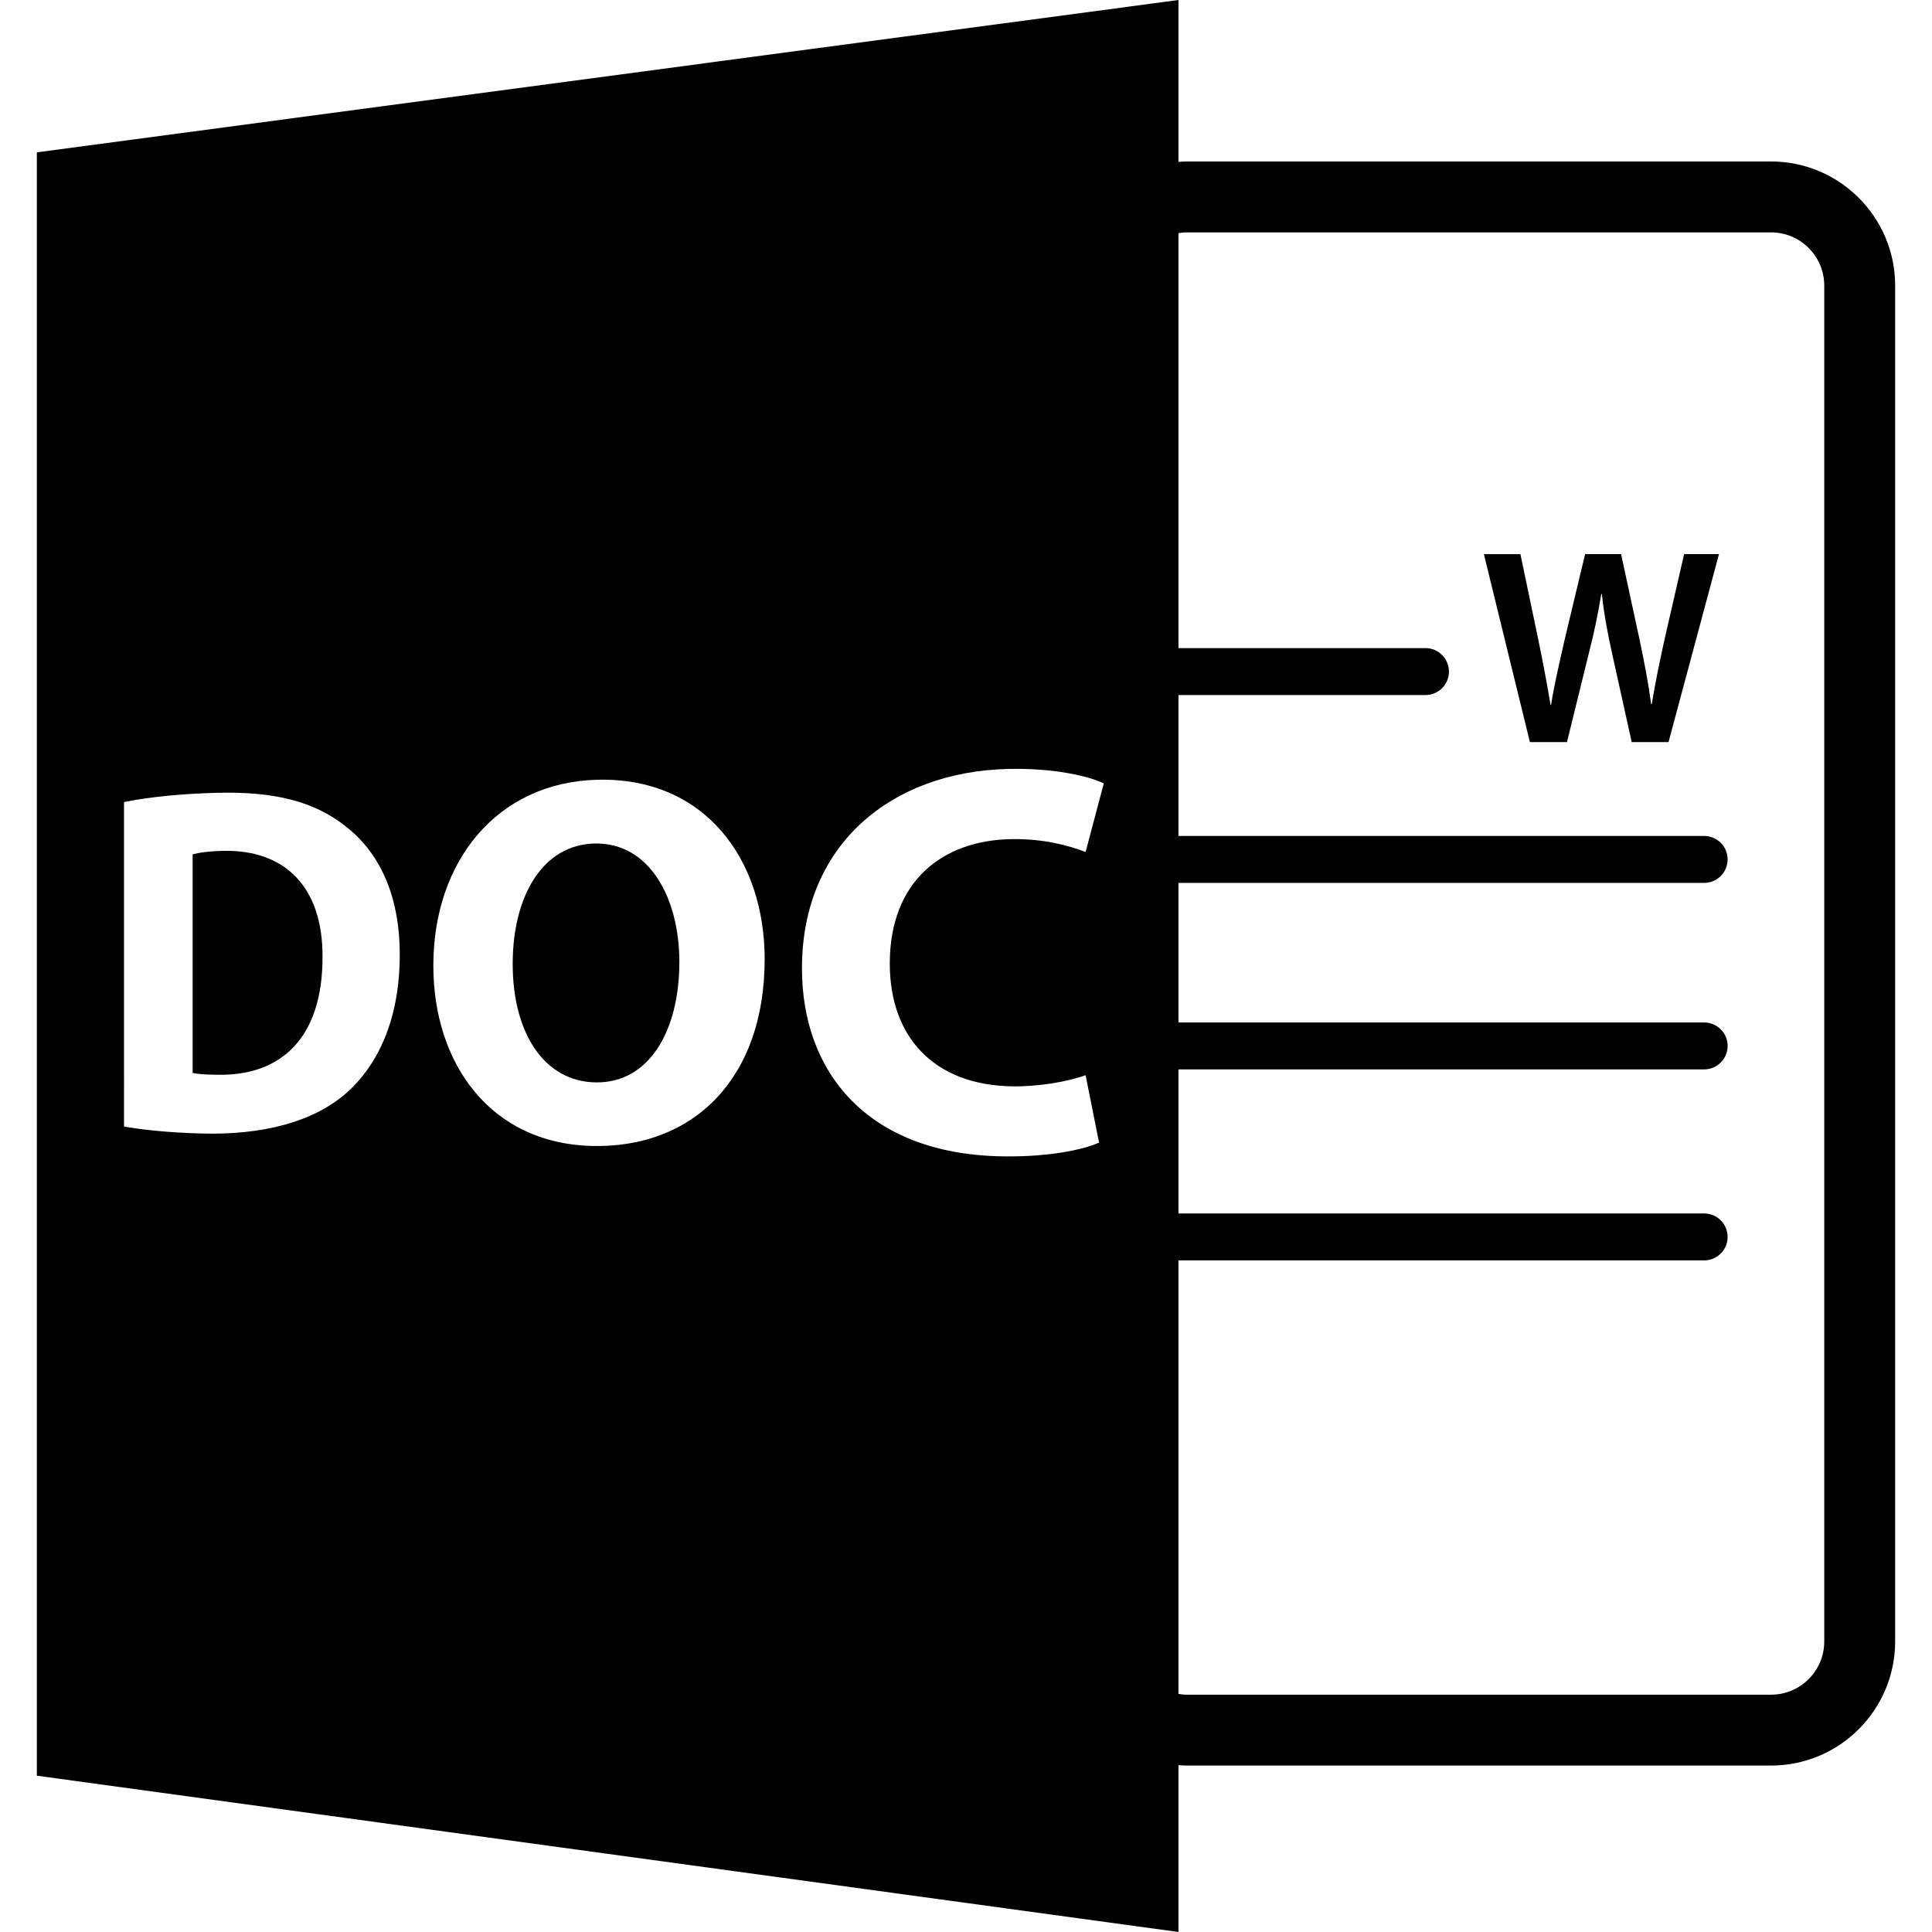 <svg id="Capa_1" xmlns="http://www.w3.org/2000/svg" xmlns:xlink="http://www.w3.org/1999/xlink" width="588.601" height="588.6" viewBox="0 0 588.601 588.6" style="enable-background:new 0 0 588.601 588.6;"><g><path d="M181.285 256.98c-15.915.274-25.088 15.952-25.088 36.698.0 20.903 9.471 35.807 25.239 36.08 16.158.29 25.537-15.445 25.537-36.713C206.967 273.412 197.749 256.701 181.285 256.98z"/><path d="M68.262 259.221c-4.736.076-7.781.577-9.574 1.062v66.564c1.793.484 4.704.543 7.338.585 19.388.485 32.234-10.99 32.234-35.78C98.405 270.103 86.688 258.902 68.262 259.221z"/><path d="M359.031 537.78c.781.042 1.551.111 2.342.111h178.2c20.846.0 37.8-16.96 37.8-37.801V86.994c0-20.838-16.954-37.8-37.8-37.8h-178.2c-.786.0-1.561.077-2.342.113V0L11.228 46.417v494.564L359.031 588.6V537.78zM361.373 70.798h178.2c8.933.0 16.2 7.27 16.2 16.2v413.103c0 8.928-7.268 16.2-16.2 16.2h-178.2c-.796.0-1.571-.127-2.342-.242V383.991h160.145c3.955.0 7.161-3.201 7.161-7.15.0-3.955-3.206-7.151-7.161-7.151H359.031v-43.886h160.145c3.955.0 7.161-3.206 7.161-7.15.0-3.955-3.206-7.15-7.161-7.15H359.031V268.98h160.145c3.955.0 7.161-3.199 7.161-7.151s-3.206-7.148-7.161-7.148H359.031v-42.926h75.252c3.945.0 7.151-3.201 7.151-7.151.0-3.952-3.206-7.153-7.151-7.153h-75.252V71.036C359.802 70.922 360.571 70.798 361.373 70.798zM105.464 333.06c-10.223 8.87-25.574 12.762-44.01 12.276-10.887-.295-18.512-1.239-23.67-2.12V244.35c7.604-1.54 17.595-2.544 28.242-2.813 17.961-.472 29.787 2.764 39.15 10.102 10.18 7.868 16.611 20.692 16.611 39.227C121.788 310.954 114.903 324.707 105.464 333.06zm74.714 16.063c-30.649-.817-48.157-24.928-48.157-54.986.0-31.622 19.322-55.764 49.884-56.576 32.74-.862 51.057 24.113 51.057 54.662C232.962 328.525 211.283 349.951 180.178 349.123zM308.27 330.961c8.068.137 17.107-1.424 22.465-3.392l4.103 20.53c-5.01 2.277-16.189 4.556-30.586 4.166-39.92-1.055-59.927-25.534-59.927-57.244.0-37.966 27.433-59.827 62.543-60.75 13.9-.367 24.574 2.102 29.415 4.39l-5.548 20.909c-5.526-2.144-13.152-4.076-22.645-3.921-20.975.351-37.009 12.825-37.009 37.9C271.081 316.122 284.705 330.555 308.27 330.961z"/><path d="M477.394 226.081l6.629-26.935c1.693-6.544 2.806-12.062 3.829-18.183h.163c.675 6.199 1.692 11.639 3.138 18.183l5.959 26.935h11.222l15.367-57.268H513.08l-5.948 25.917c-1.529 6.963-2.89 13.505-3.907 19.796h-.18c-.839-6.204-2.035-12.577-3.476-19.377l-5.695-26.336h-10.958l-6.196 25.917c-1.624 7.219-3.254 14.017-4.171 20.049h-.158c-.938-5.693-2.3-13.004-3.75-19.965l-5.437-25.995h-11.127l14.022 57.267h11.295V226.081z"/></g><g/><g/><g/><g/><g/><g/><g/><g/><g/><g/><g/><g/><g/><g/><g/></svg>